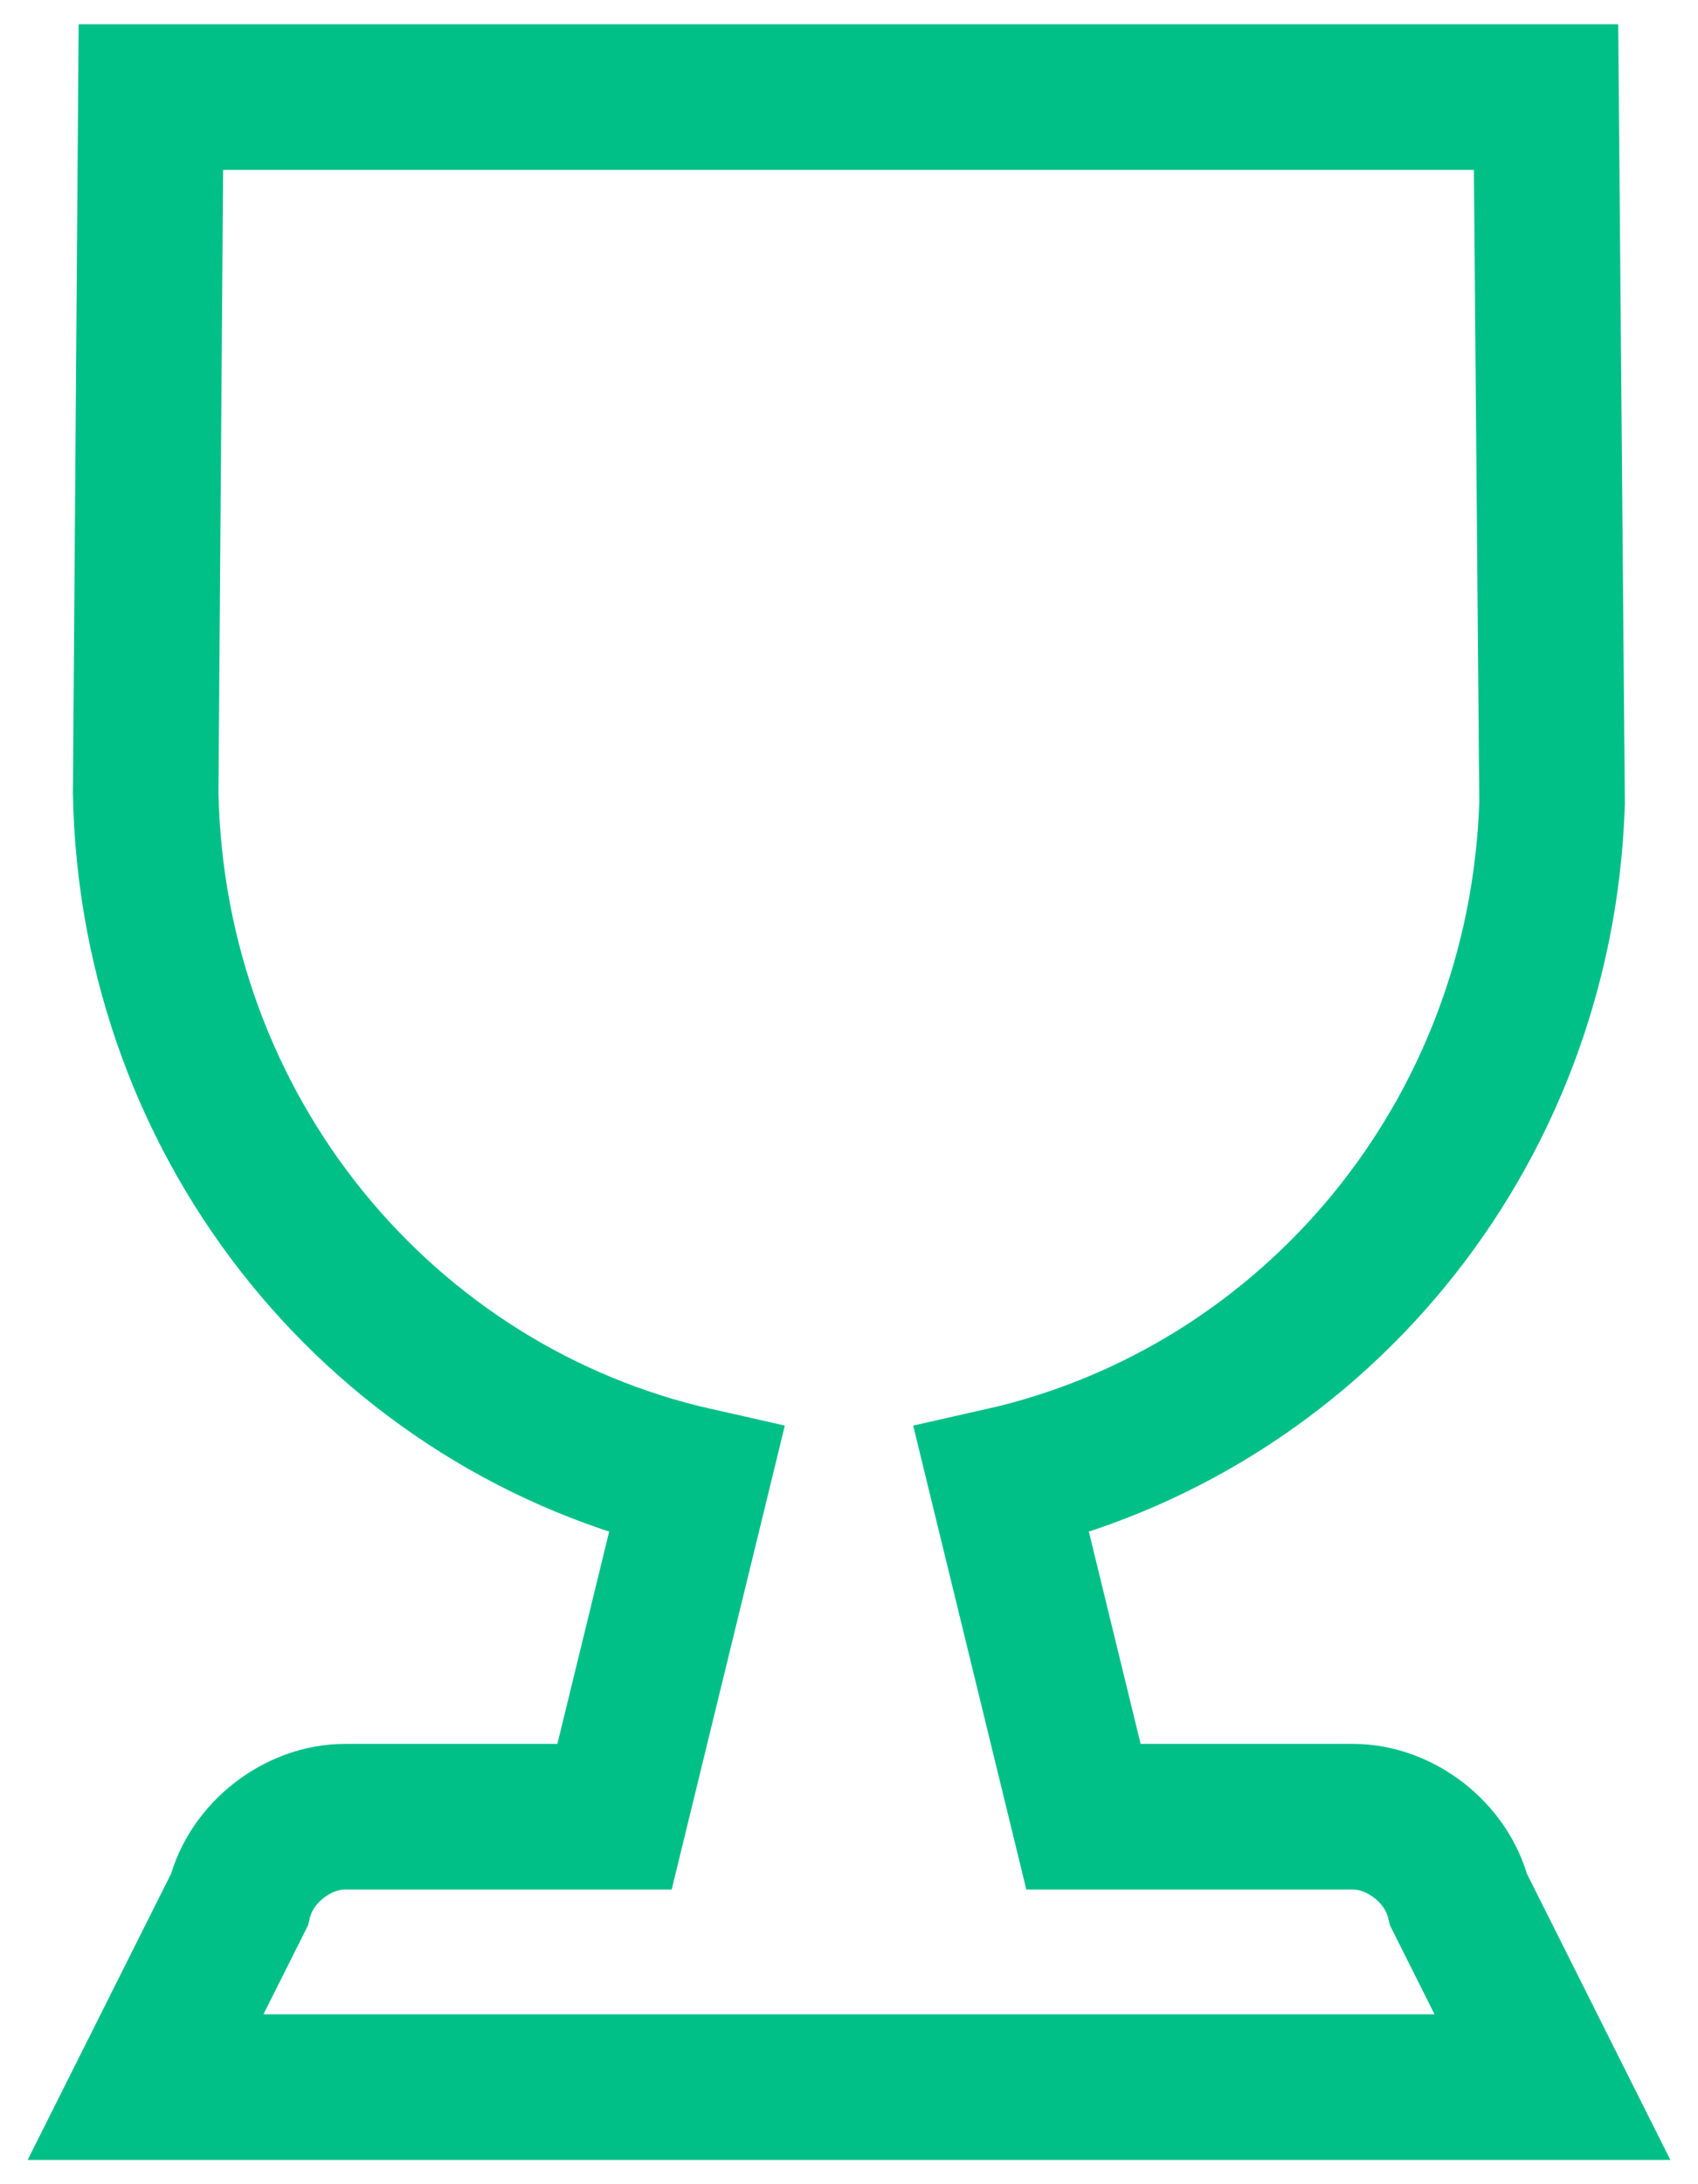 <?xml version="1.0" encoding="UTF-8"?>
<svg width="35px" height="45px" viewBox="0 0 35 45" version="1.1" xmlns="http://www.w3.org/2000/svg" xmlns:xlink="http://www.w3.org/1999/xlink">
    <!-- Generator: Sketch 54.1 (76490) - https://sketchapp.com -->
    <title>trophy (3)</title>
    <desc>Created with Sketch.</desc>
    <g id="Page-1" stroke="none" stroke-width="1" fill="none" fill-rule="evenodd">
        <g id="new_altoros_field-copy-58" transform="translate(-495, -2914)" fill-rule="nonzero" stroke="#00C088" stroke-width="3">
            <g id="trophy-(3)" transform="translate(498, 2916)">
                <path d="M0.11,2.10498285e-13 L7.912,2.10498285e-13 L28.868,2.10498285e-13 L28.992,14.552 C28.765,21.428 24.009,27.064 17.642,28.499 L19.333,35.429 L24.892,35.429 C25.858,35.429 26.825,36.165 27.067,37.145 L29,41 L7.10542736e-15,41 L1.933,37.145 C2.175,36.165 3.142,35.429 4.108,35.429 L9.667,35.429 L11.358,28.499 C4.925,27.05 0.136,21.311 0.003,14.337 L0.11,2.10498285e-13 Z" id="Combined-Shape"></path>
            </g>
        </g>
    </g>
</svg>
